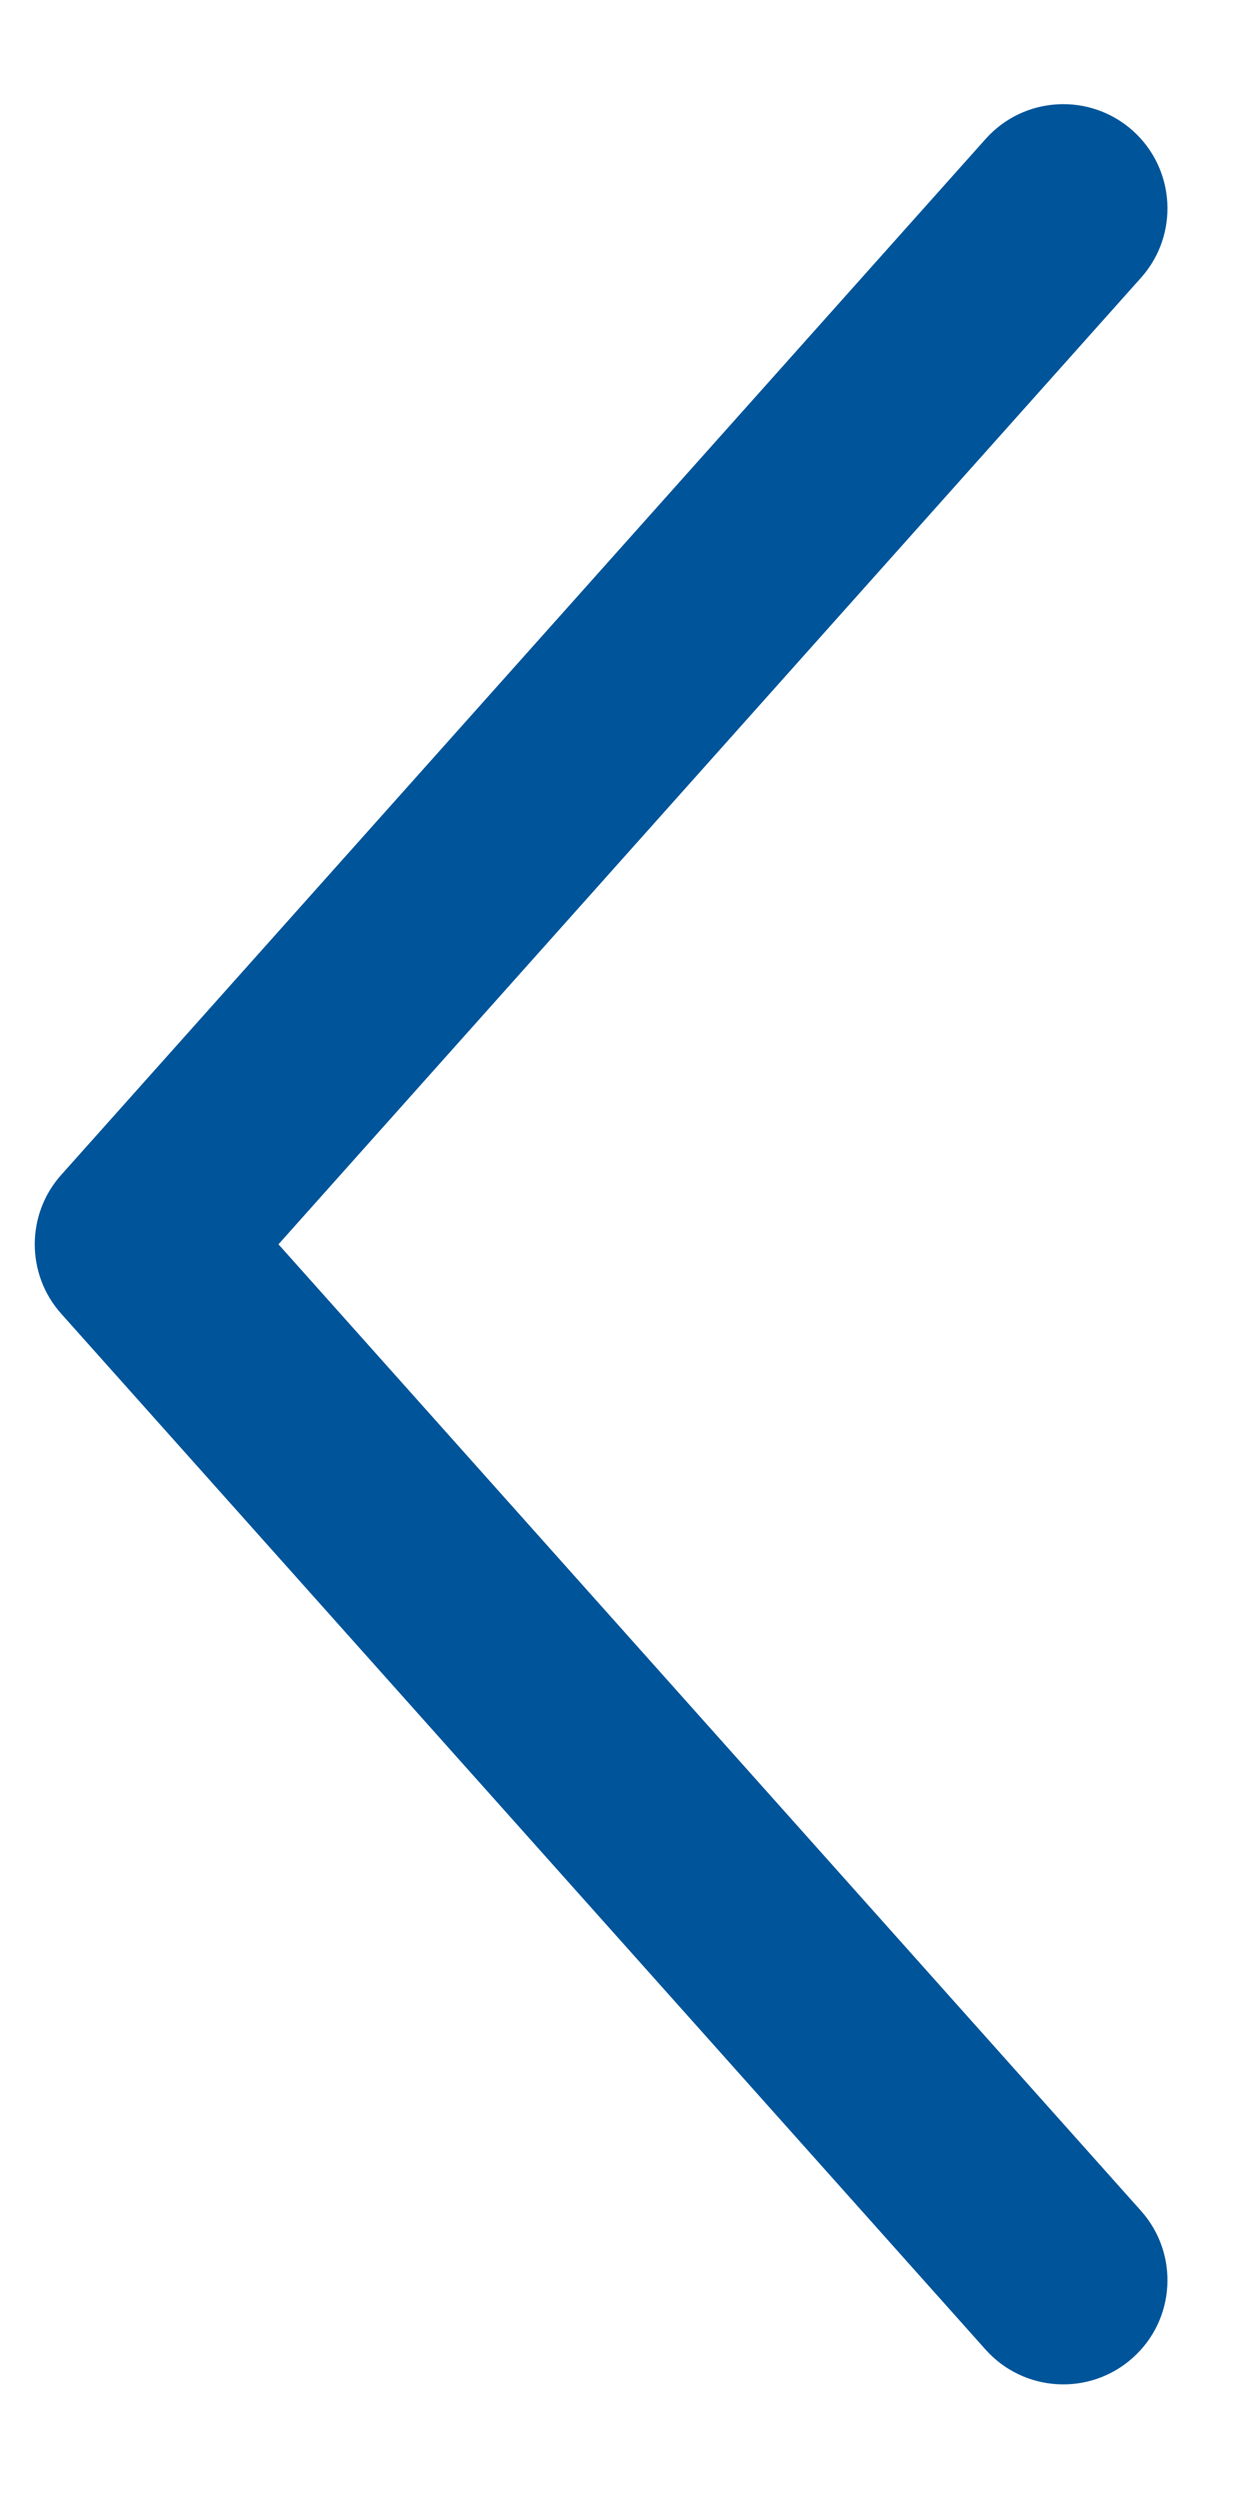 <?xml version="1.0" encoding="UTF-8"?>
<svg width="9px" height="18px" viewBox="0 0 9 18" version="1.1" xmlns="http://www.w3.org/2000/svg" xmlns:xlink="http://www.w3.org/1999/xlink">
    <title>Page 1</title>
    <defs>
        <path d="M6.651,8.959 L0.44,15.919 C0.165,16.228 0.192,16.702 0.501,16.978 C0.81,17.253 1.284,17.227 1.56,16.917 L8.216,9.458 C8.469,9.174 8.469,8.744 8.216,8.46 L1.56,1.001 C1.284,0.692 0.81,0.665 0.501,0.941 C0.192,1.216 0.165,1.69 0.44,1.999 L6.651,8.959 Z" id="path-1"></path>
    </defs>
    <g id="Symbols" stroke="none" stroke-width="1" fill="none" fill-rule="evenodd">
        <g id="ICONS-/-Big-Back-Arrow">
            <g id="ICONS-/-Big-Arrow">
                <mask id="mask-2" fill="white">
                    <use xlink:href="#path-1"></use>
                </mask>
                <use id="Page-1" fill="#00549A" fill-rule="nonzero" transform="translate(4.328, 8.959) rotate(-180) translate(-4.328, -8.959) " xlink:href="#path-1"></use>
            </g>
        </g>
    </g>
</svg>